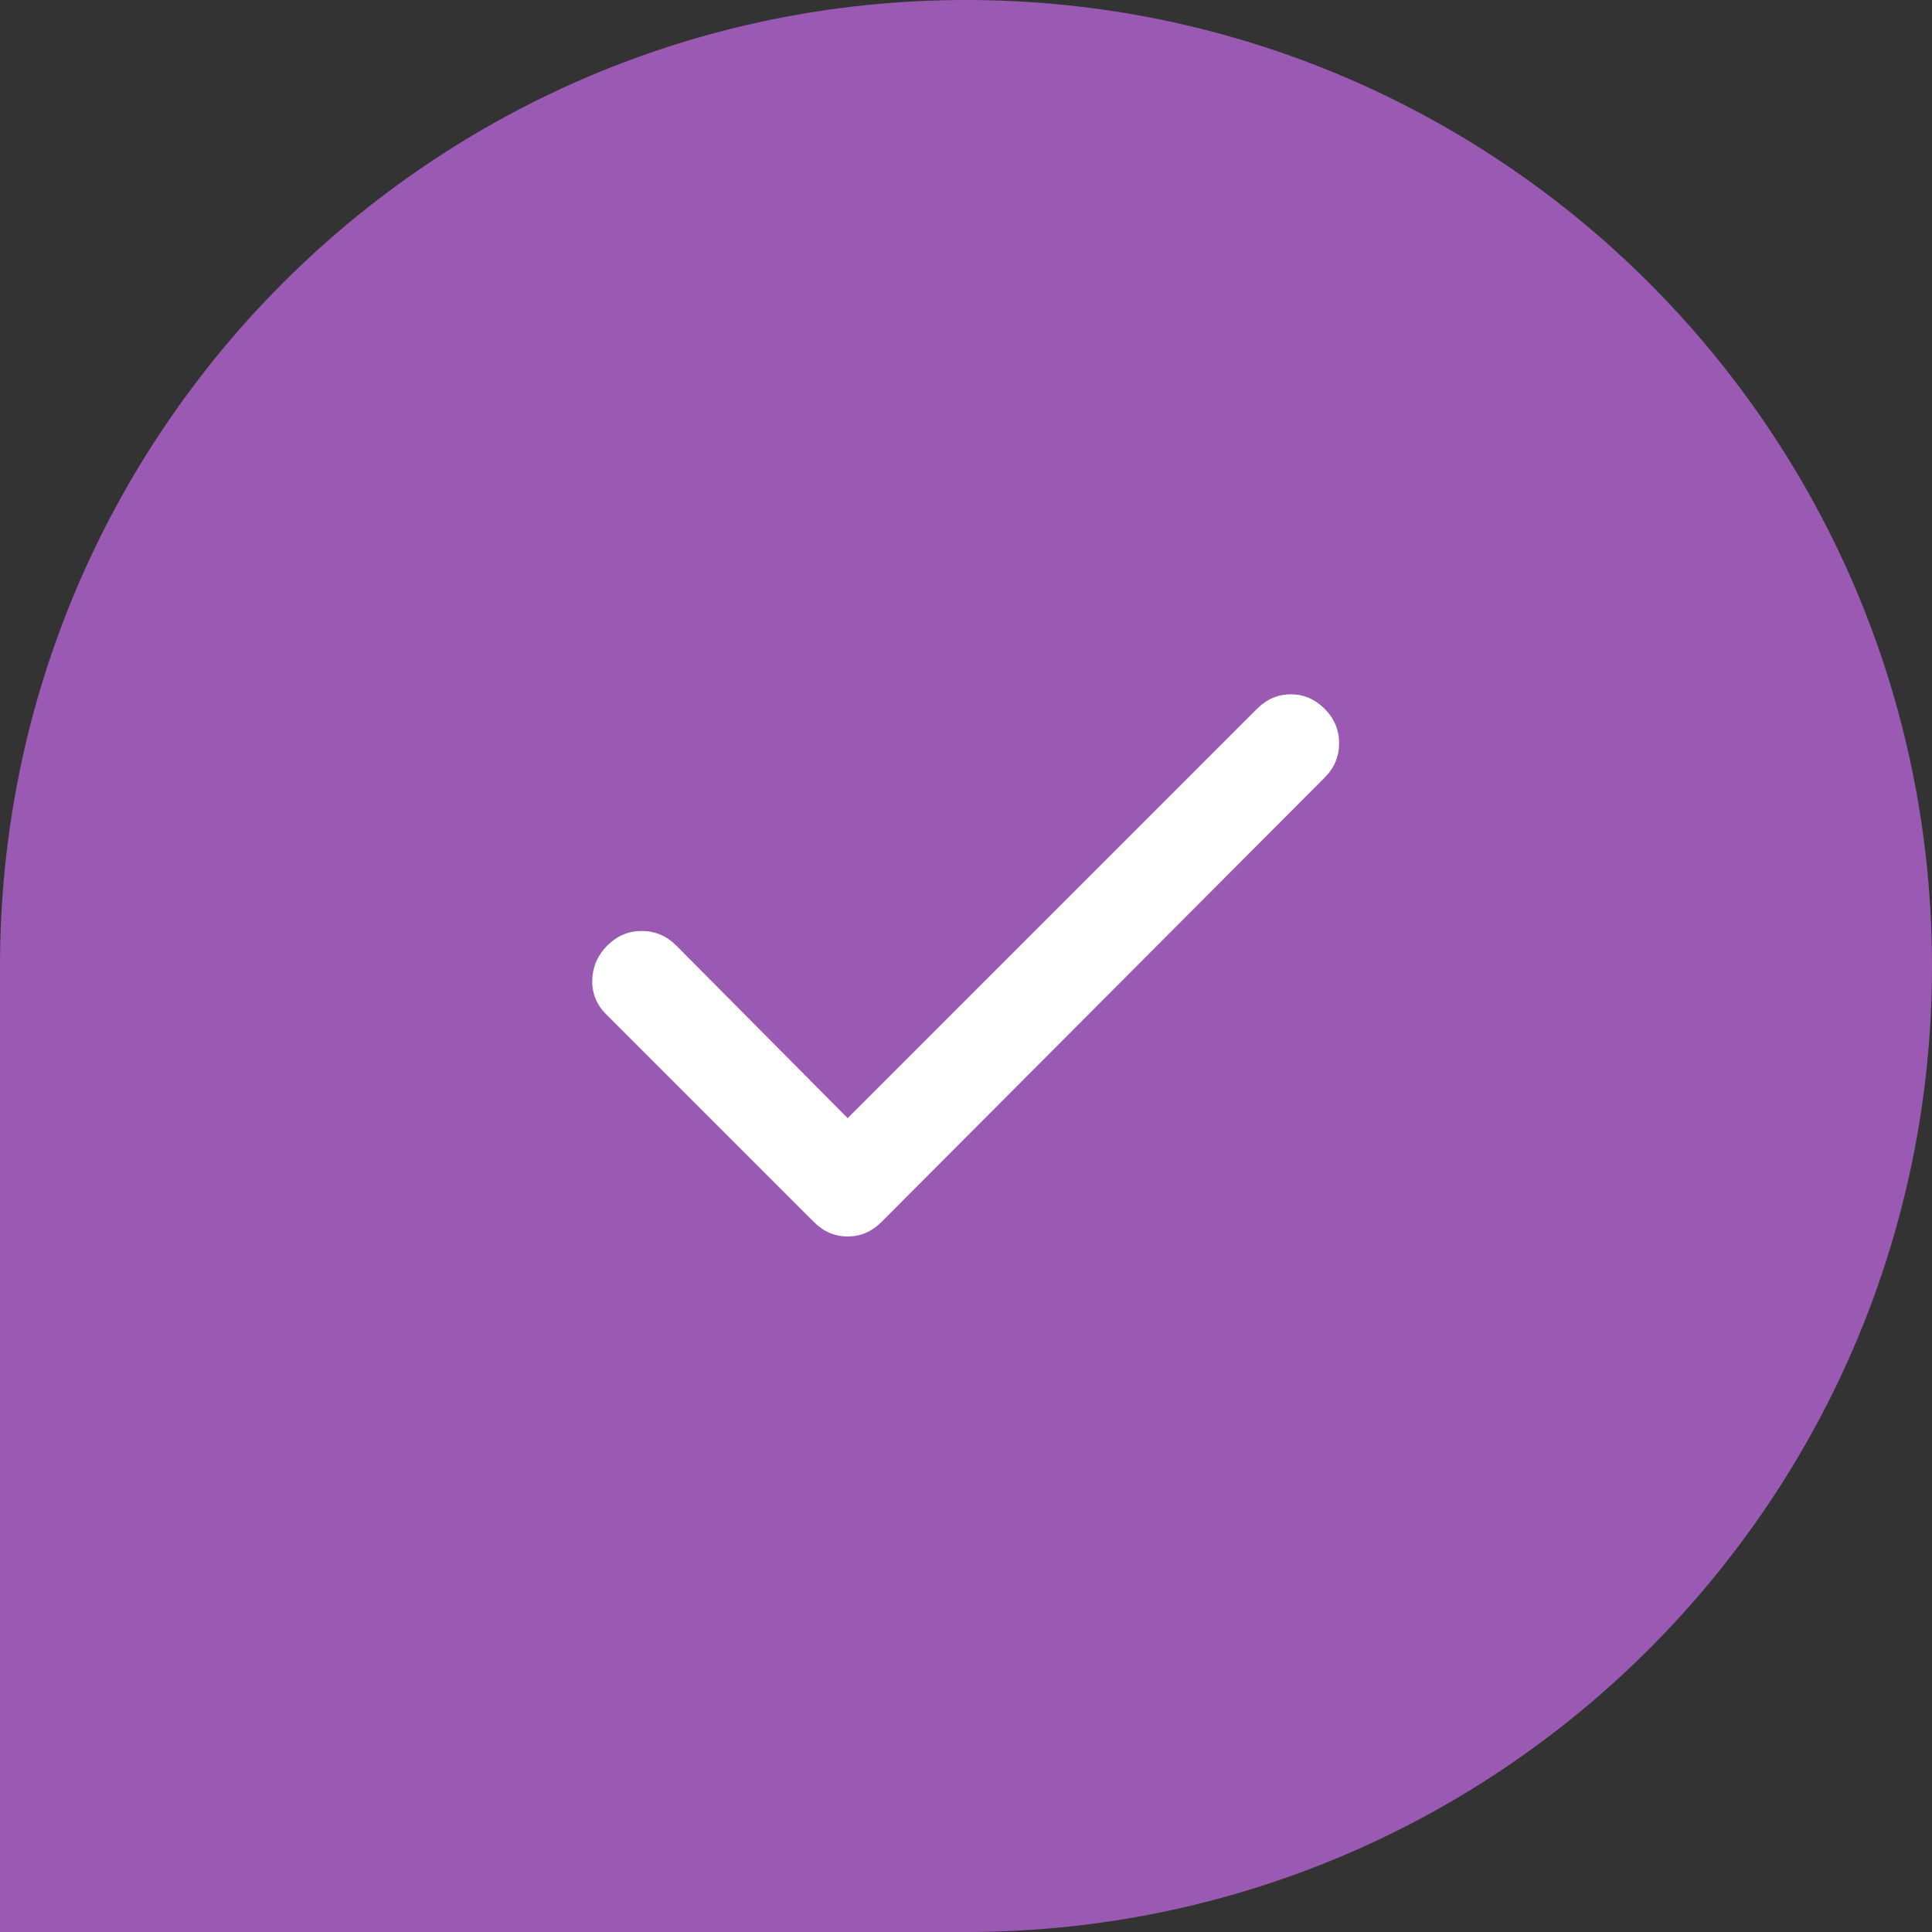 <svg width="40" height="40" viewBox="0 0 40 40" fill="none" xmlns="http://www.w3.org/2000/svg">
<rect x="0" y="0" width="40" height="40" fill="#333333" stroke="none"/>
<path d="M0 20C0 8.954 8.954 0 20 0V0C31.046 0 40 8.954 40 20V20C40 31.046 31.046 40 20 40H0V20Z" fill="#9A59B2"/>
<path d="M17.55 23.15L26.025 14.675C26.225 14.475 26.458 14.375 26.725 14.375C26.992 14.375 27.225 14.475 27.425 14.675C27.625 14.875 27.725 15.113 27.725 15.388C27.725 15.663 27.625 15.901 27.425 16.1L18.25 25.3C18.05 25.5 17.817 25.6 17.55 25.6C17.283 25.6 17.05 25.5 16.85 25.3L12.55 21C12.35 20.8 12.254 20.563 12.262 20.288C12.27 20.013 12.374 19.776 12.575 19.575C12.776 19.374 13.013 19.274 13.288 19.275C13.563 19.276 13.8 19.376 14 19.575L17.55 23.15Z" fill="white"/>
</svg>

